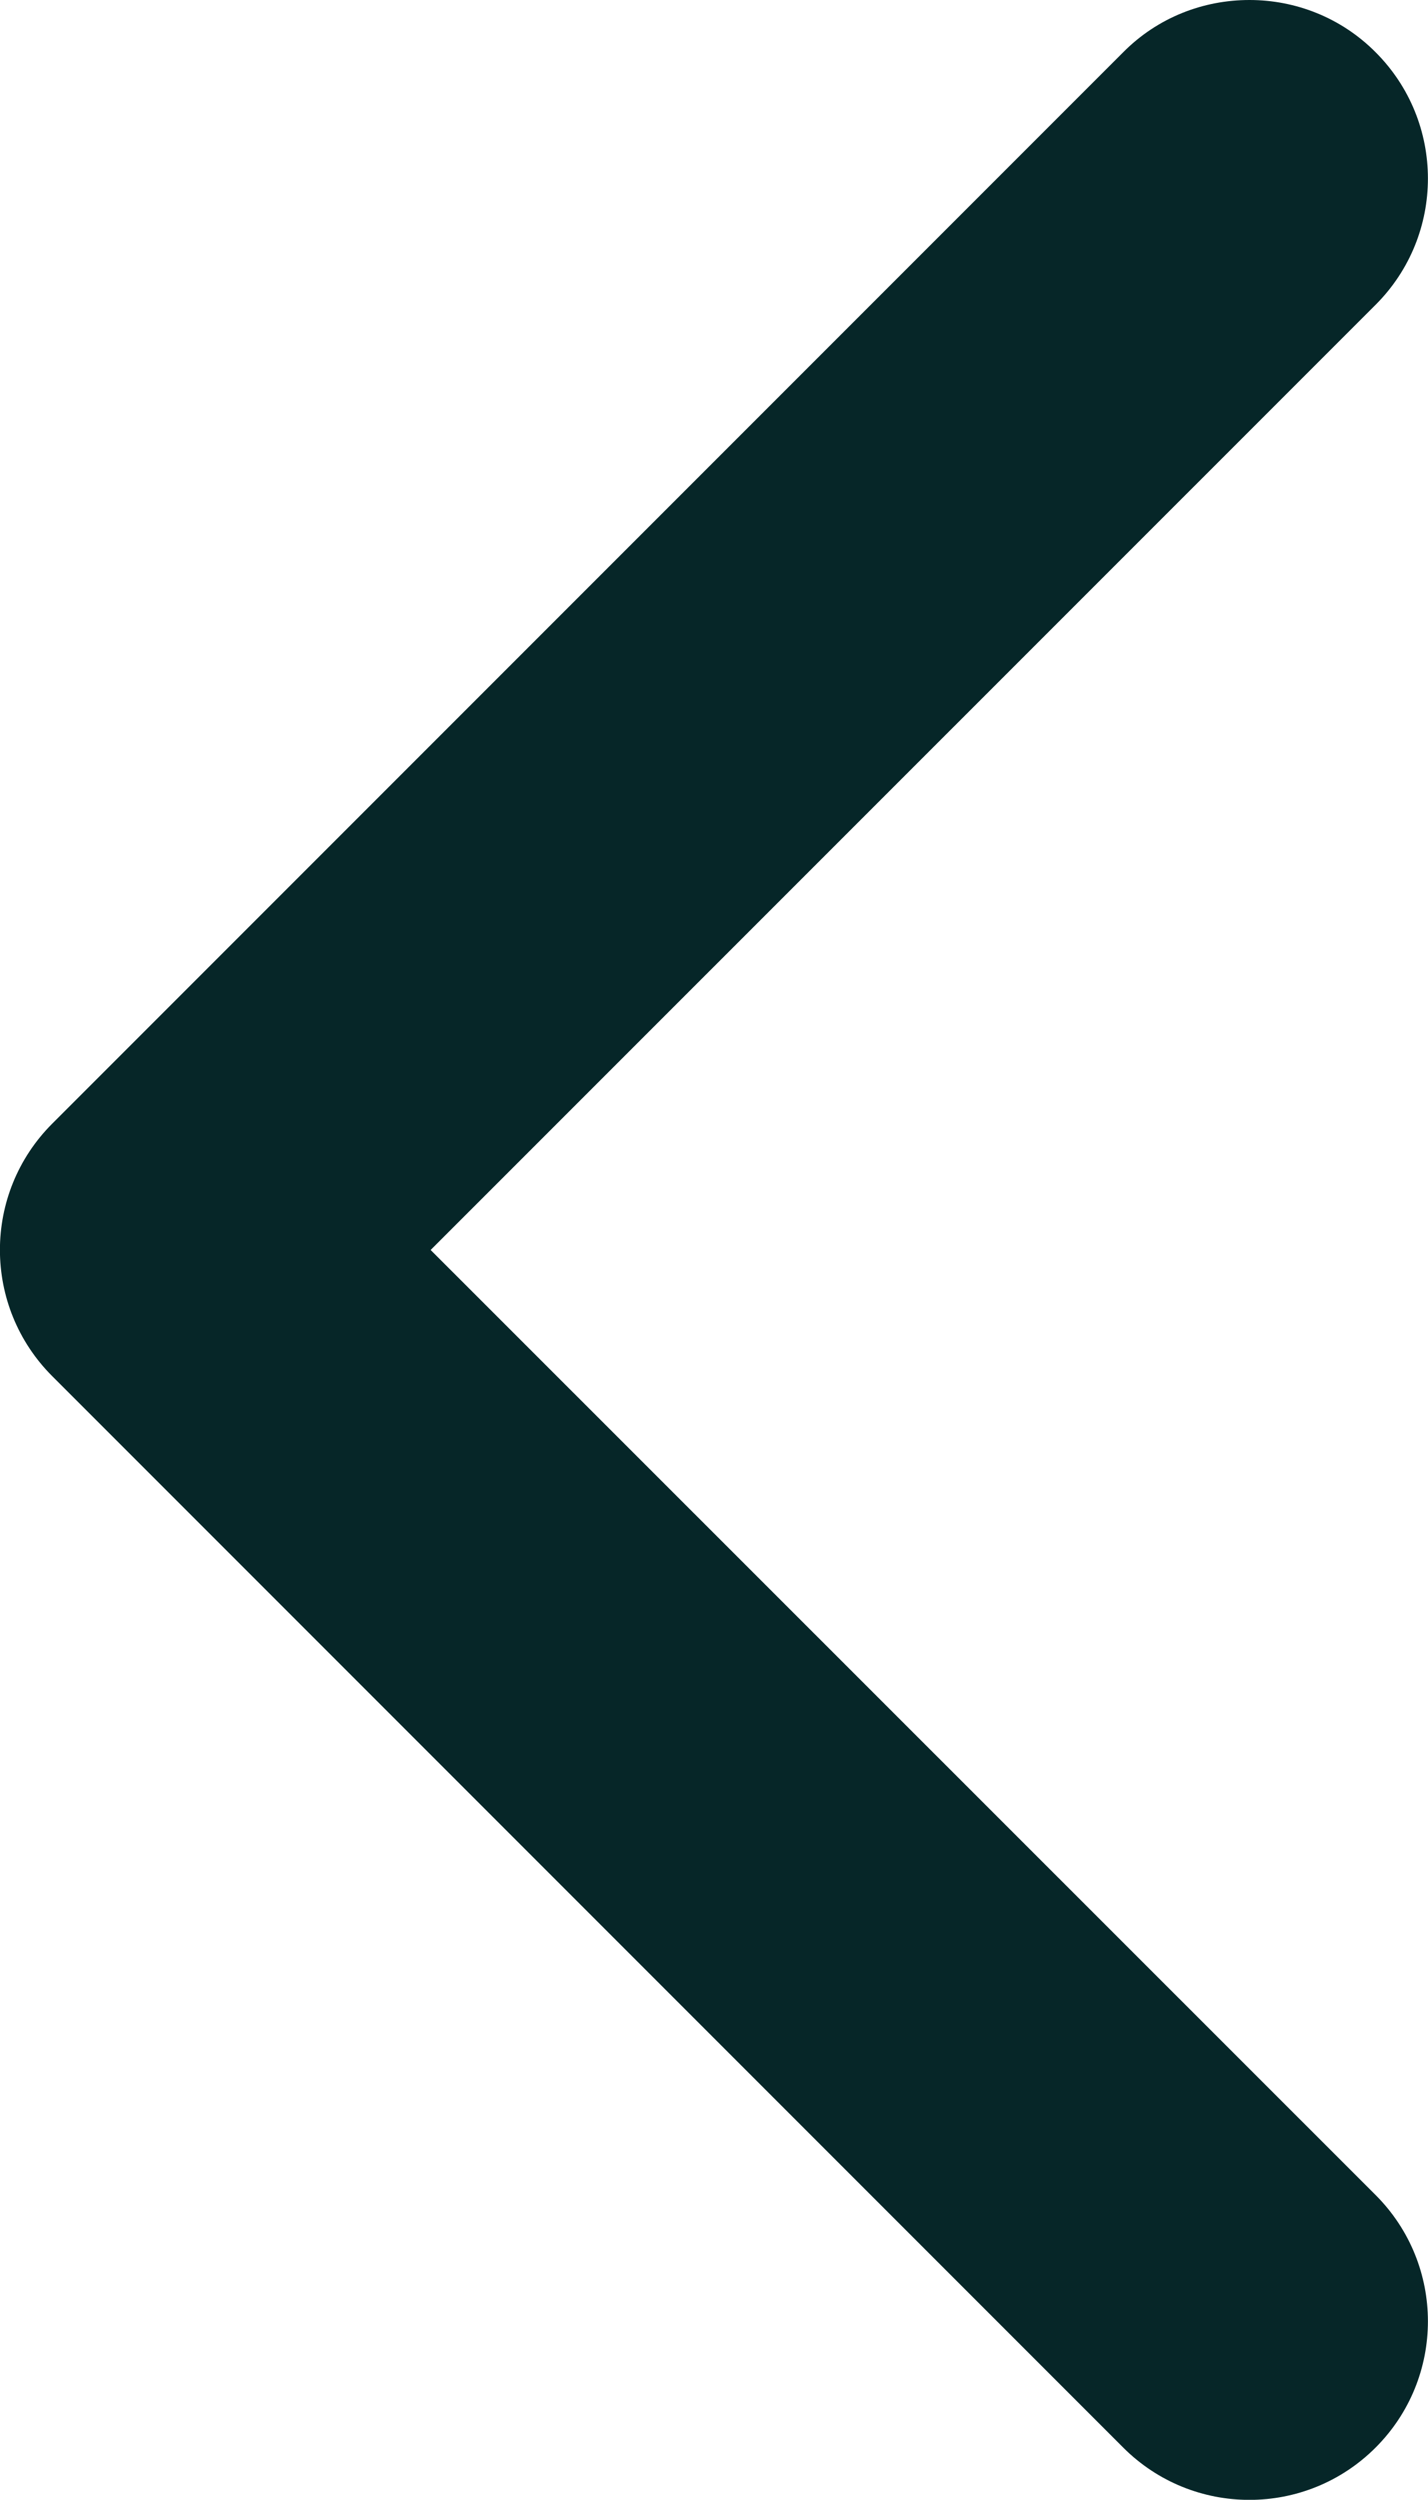<?xml version="1.0" encoding="UTF-8"?>
<svg id="Layer_2" data-name="Layer 2" xmlns="http://www.w3.org/2000/svg" viewBox="0 0 96.23 168.39">
  <defs>
    <style>
      .cls-1 {
        fill: #062628;
      }
    </style>
  </defs>
  <g id="Layer_1-2" data-name="Layer 1">
    <path class="cls-1" d="M84.2,0c3.08,0,6.16,1.17,8.5,3.52,4.7,4.7,4.7,12.31,0,17.01l-63.68,63.67,63.68,63.66c4.7,4.7,4.7,12.31,0,17.01s-12.31,4.7-17.01,0L3.52,92.7c-4.7-4.7-4.7-12.31,0-17.01L75.69,3.52c2.34-2.36,5.42-3.52,8.51-3.52Z"/>
  </g>
</svg>